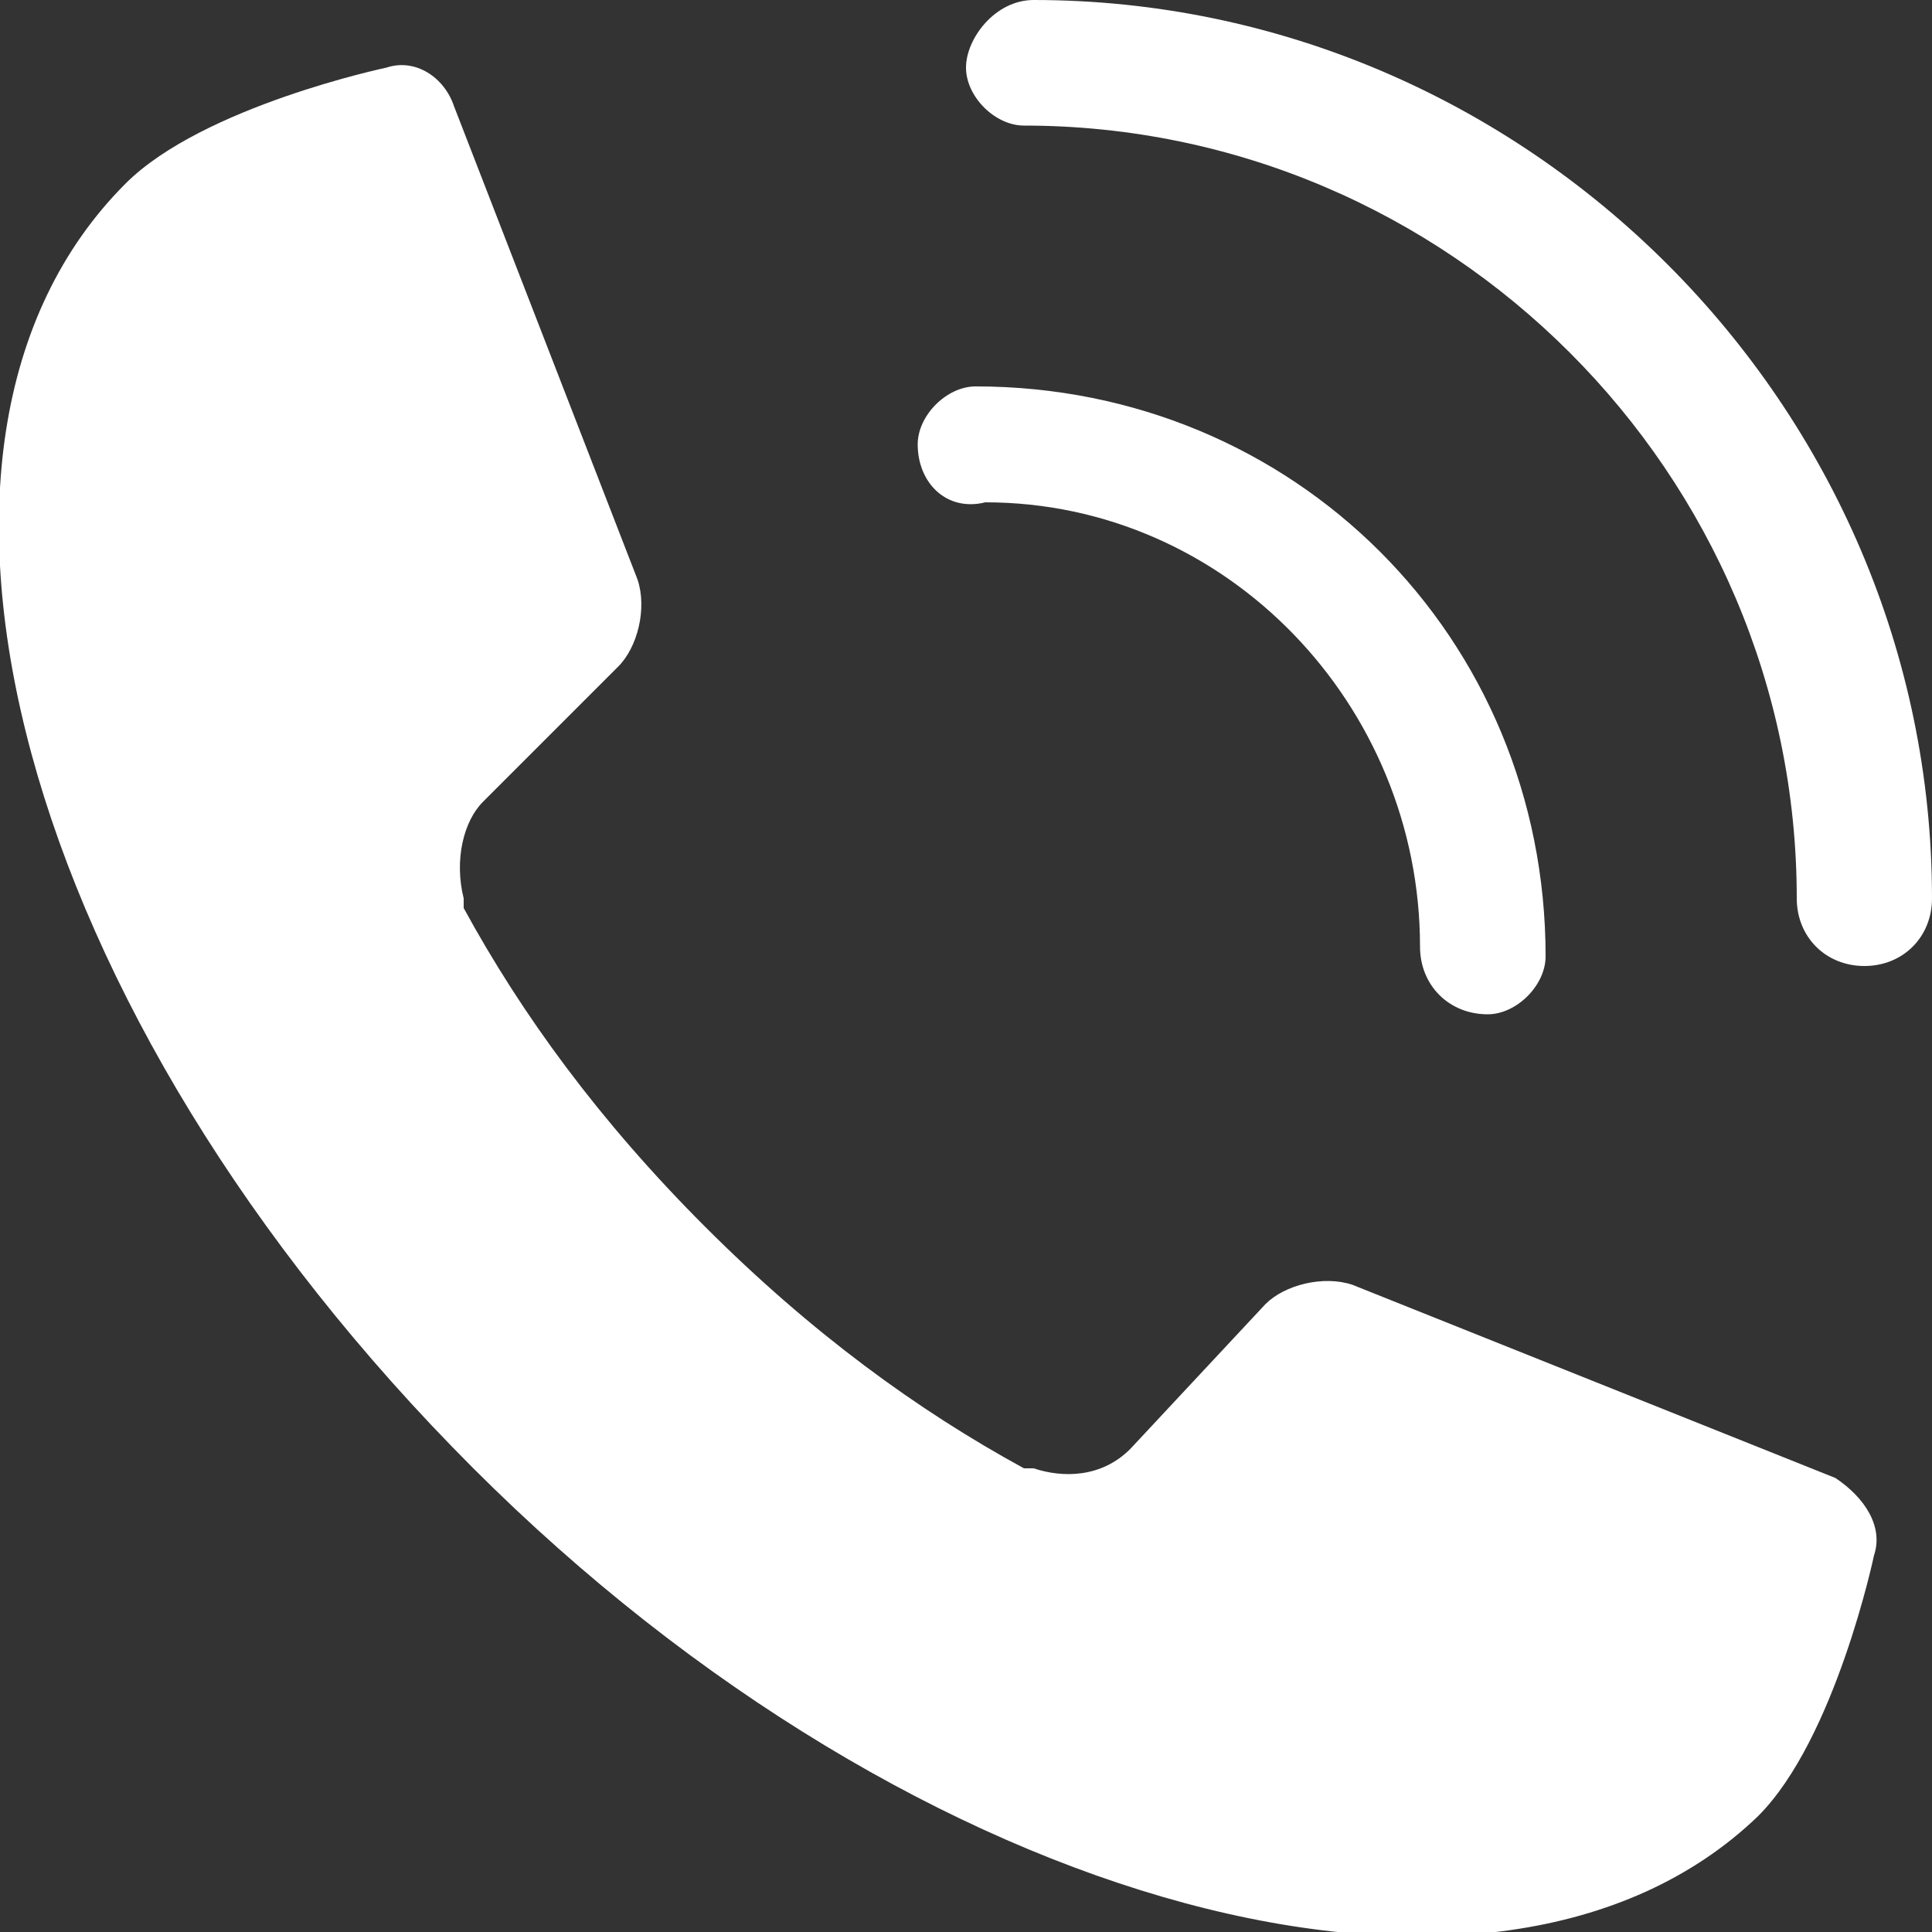 <?xml version="1.0" encoding="utf-8"?>
<!-- Generator: Adobe Illustrator 27.7.0, SVG Export Plug-In . SVG Version: 6.00 Build 0)  -->
<svg version="1.1" id="Calque_1" xmlns="http://www.w3.org/2000/svg" xmlns:xlink="http://www.w3.org/1999/xlink" x="0px" y="0px"
	 viewBox="0 0 20 20" style="enable-background:new 0 0 20 20;" xml:space="preserve">
<rect x="0" y="0" width="20" height="20" fill="#333333" stroke="none"/>
<style type="text/css">
	.st0{fill:#FFFFFF;}
</style>
<g>
	<path class="st0" d="M15.4,10.5c-0.4,0-0.7-0.3-0.7-0.7c0-2.5-2-4.6-4.5-4.6C9.8,5.3,9.5,5,9.5,4.6C9.5,4.3,9.8,4,10.1,4
		C13.4,4,16,6.6,16,9.9C16,10.2,15.7,10.5,15.4,10.5z"/>
	<path class="st0" d="M19.3,10c-0.4,0-0.7-0.3-0.7-0.7c0-4.4-3.6-8-8-8C10.3,1.3,10,1,10,0.7S10.3,0,10.7,0C15.8,0,20,4.2,20,9.3
		C20,9.7,19.7,10,19.3,10z"/>
	<path class="st0" d="M1.3,1.9L1.3,1.9c-2.7,2.7-1.1,8.6,3.6,13.3c4.6,4.6,10.6,6.2,13.3,3.6c0.8-0.8,1.2-2.7,1.2-2.7
		c0.1-0.3-0.1-0.6-0.4-0.8L14,13.3c-0.3-0.1-0.7,0-0.9,0.2L11.7,15c-0.3,0.3-0.7,0.3-1,0.2c0,0,0,0-0.1,0c0,0,0,0,0,0
		c-1.1-0.6-2.2-1.4-3.3-2.5c-1.1-1.1-1.9-2.2-2.5-3.3c0,0,0,0,0,0c0,0,0,0,0-0.1C4.7,8.9,4.8,8.5,5,8.3l1.4-1.4
		c0.2-0.2,0.3-0.6,0.2-0.9L4.7,1.1C4.6,0.8,4.3,0.6,4,0.7C4,0.7,2.1,1.1,1.3,1.9z"/>
</g>
</svg>

